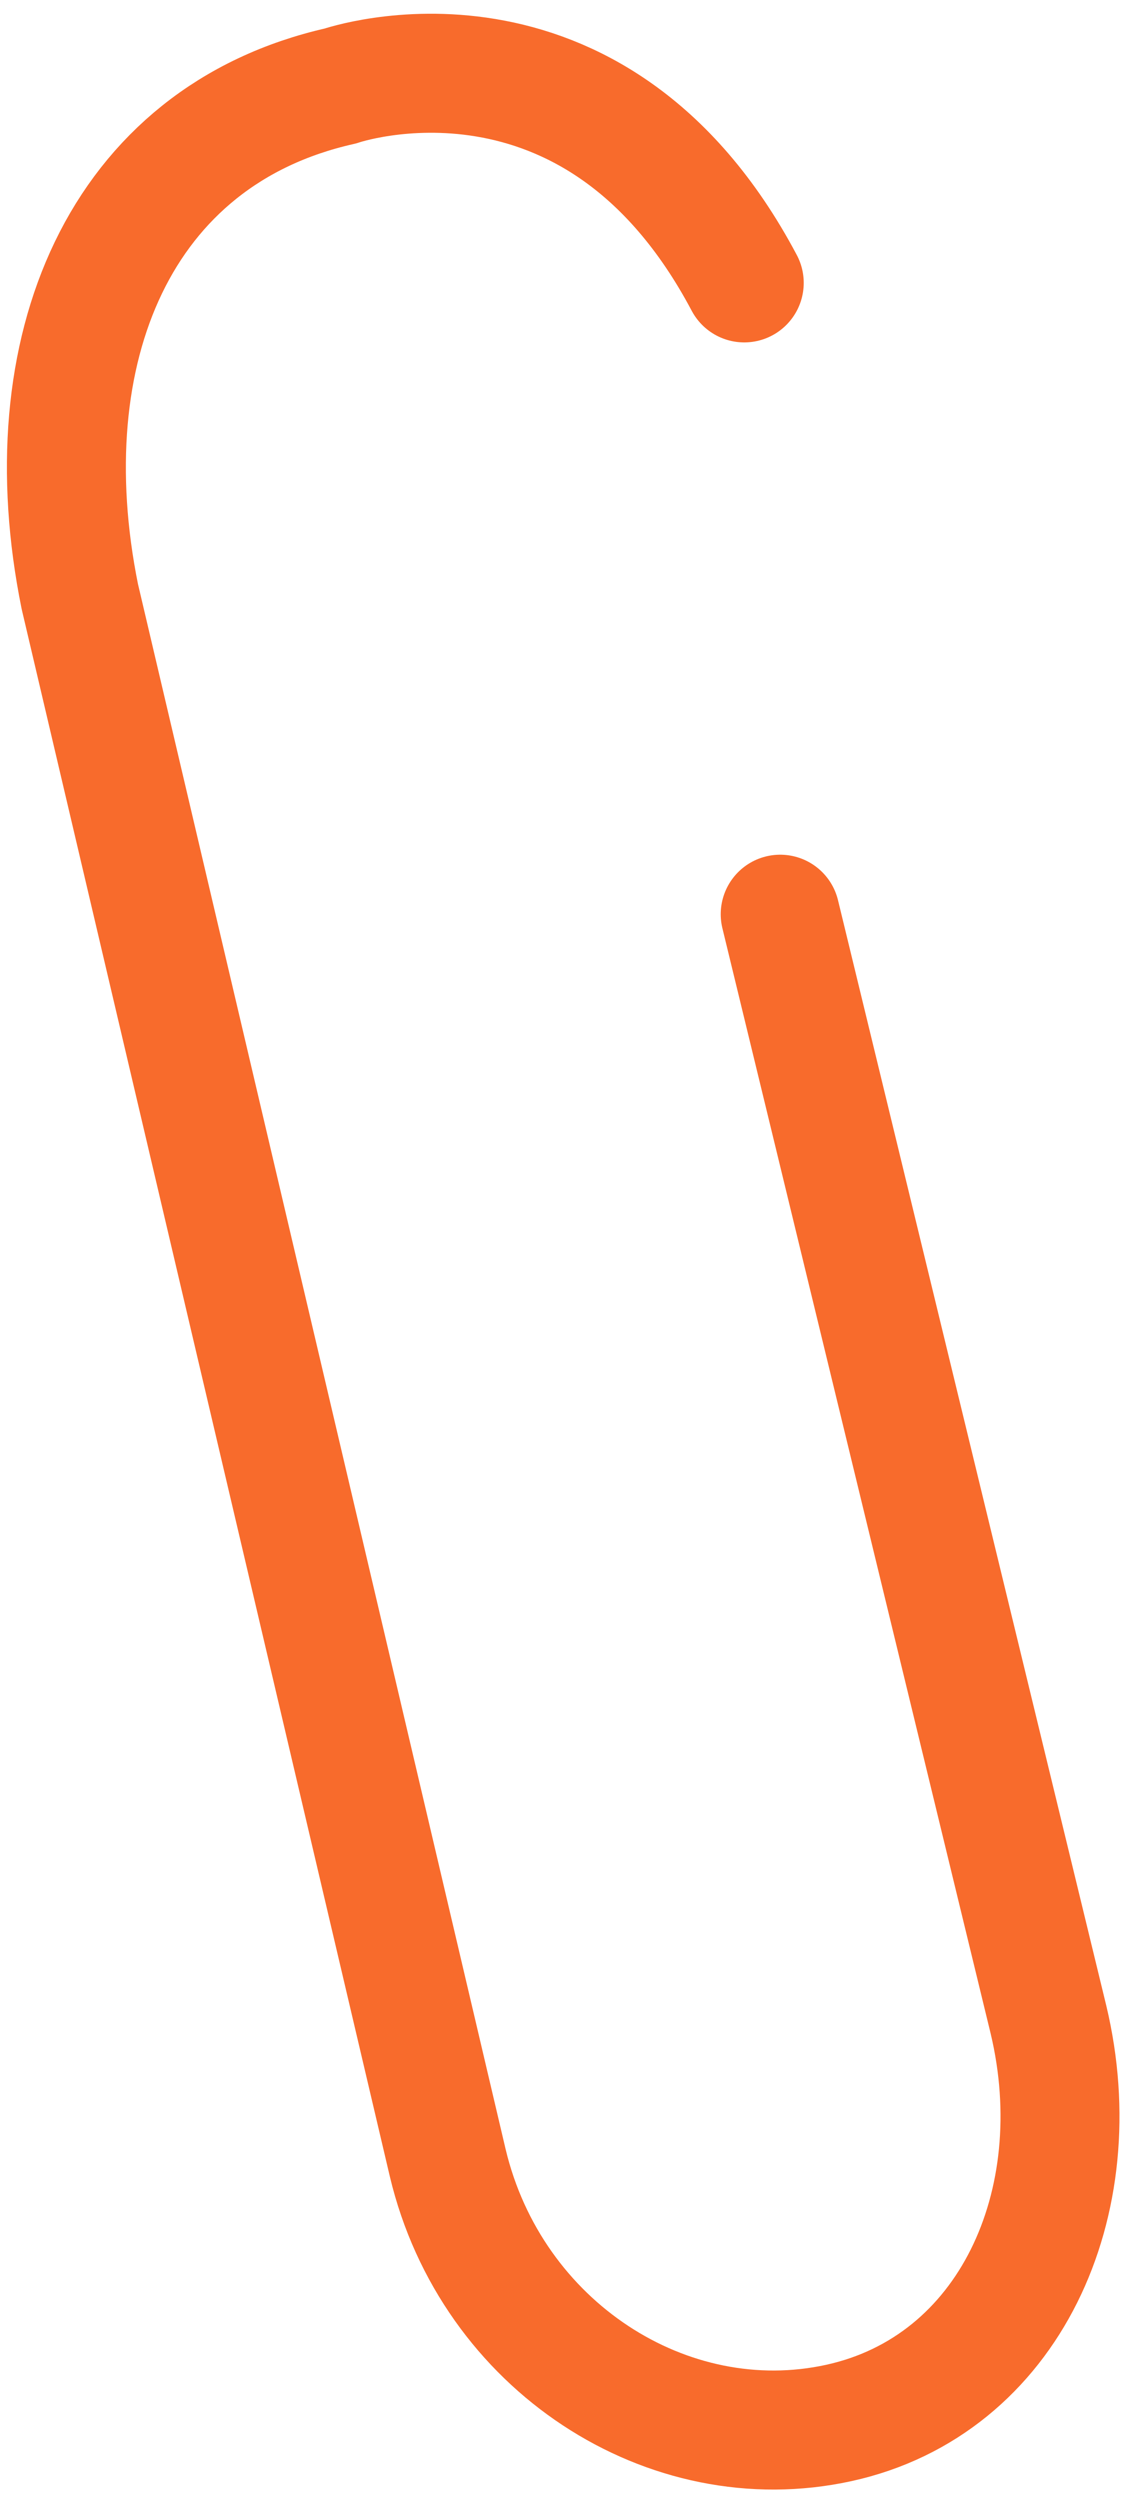 <svg width="48" height="105" viewBox="0 0 48 105" fill="none" xmlns="http://www.w3.org/2000/svg">
<path d="M32.793 38.399L44.069 84.829C45.905 92.524 42.428 100.201 35.253 101.77C28.077 103.338 20.655 98.543 18.82 90.849L3.354 25.052C1.262 14.706 5.008 5.703 14.31 3.611C14.31 3.611 24.945 -0.068 31.282 11.882" stroke="#F86B2C" stroke-width="5" stroke-miterlimit="10" stroke-linecap="round" stroke-linejoin="round"/>
</svg>
